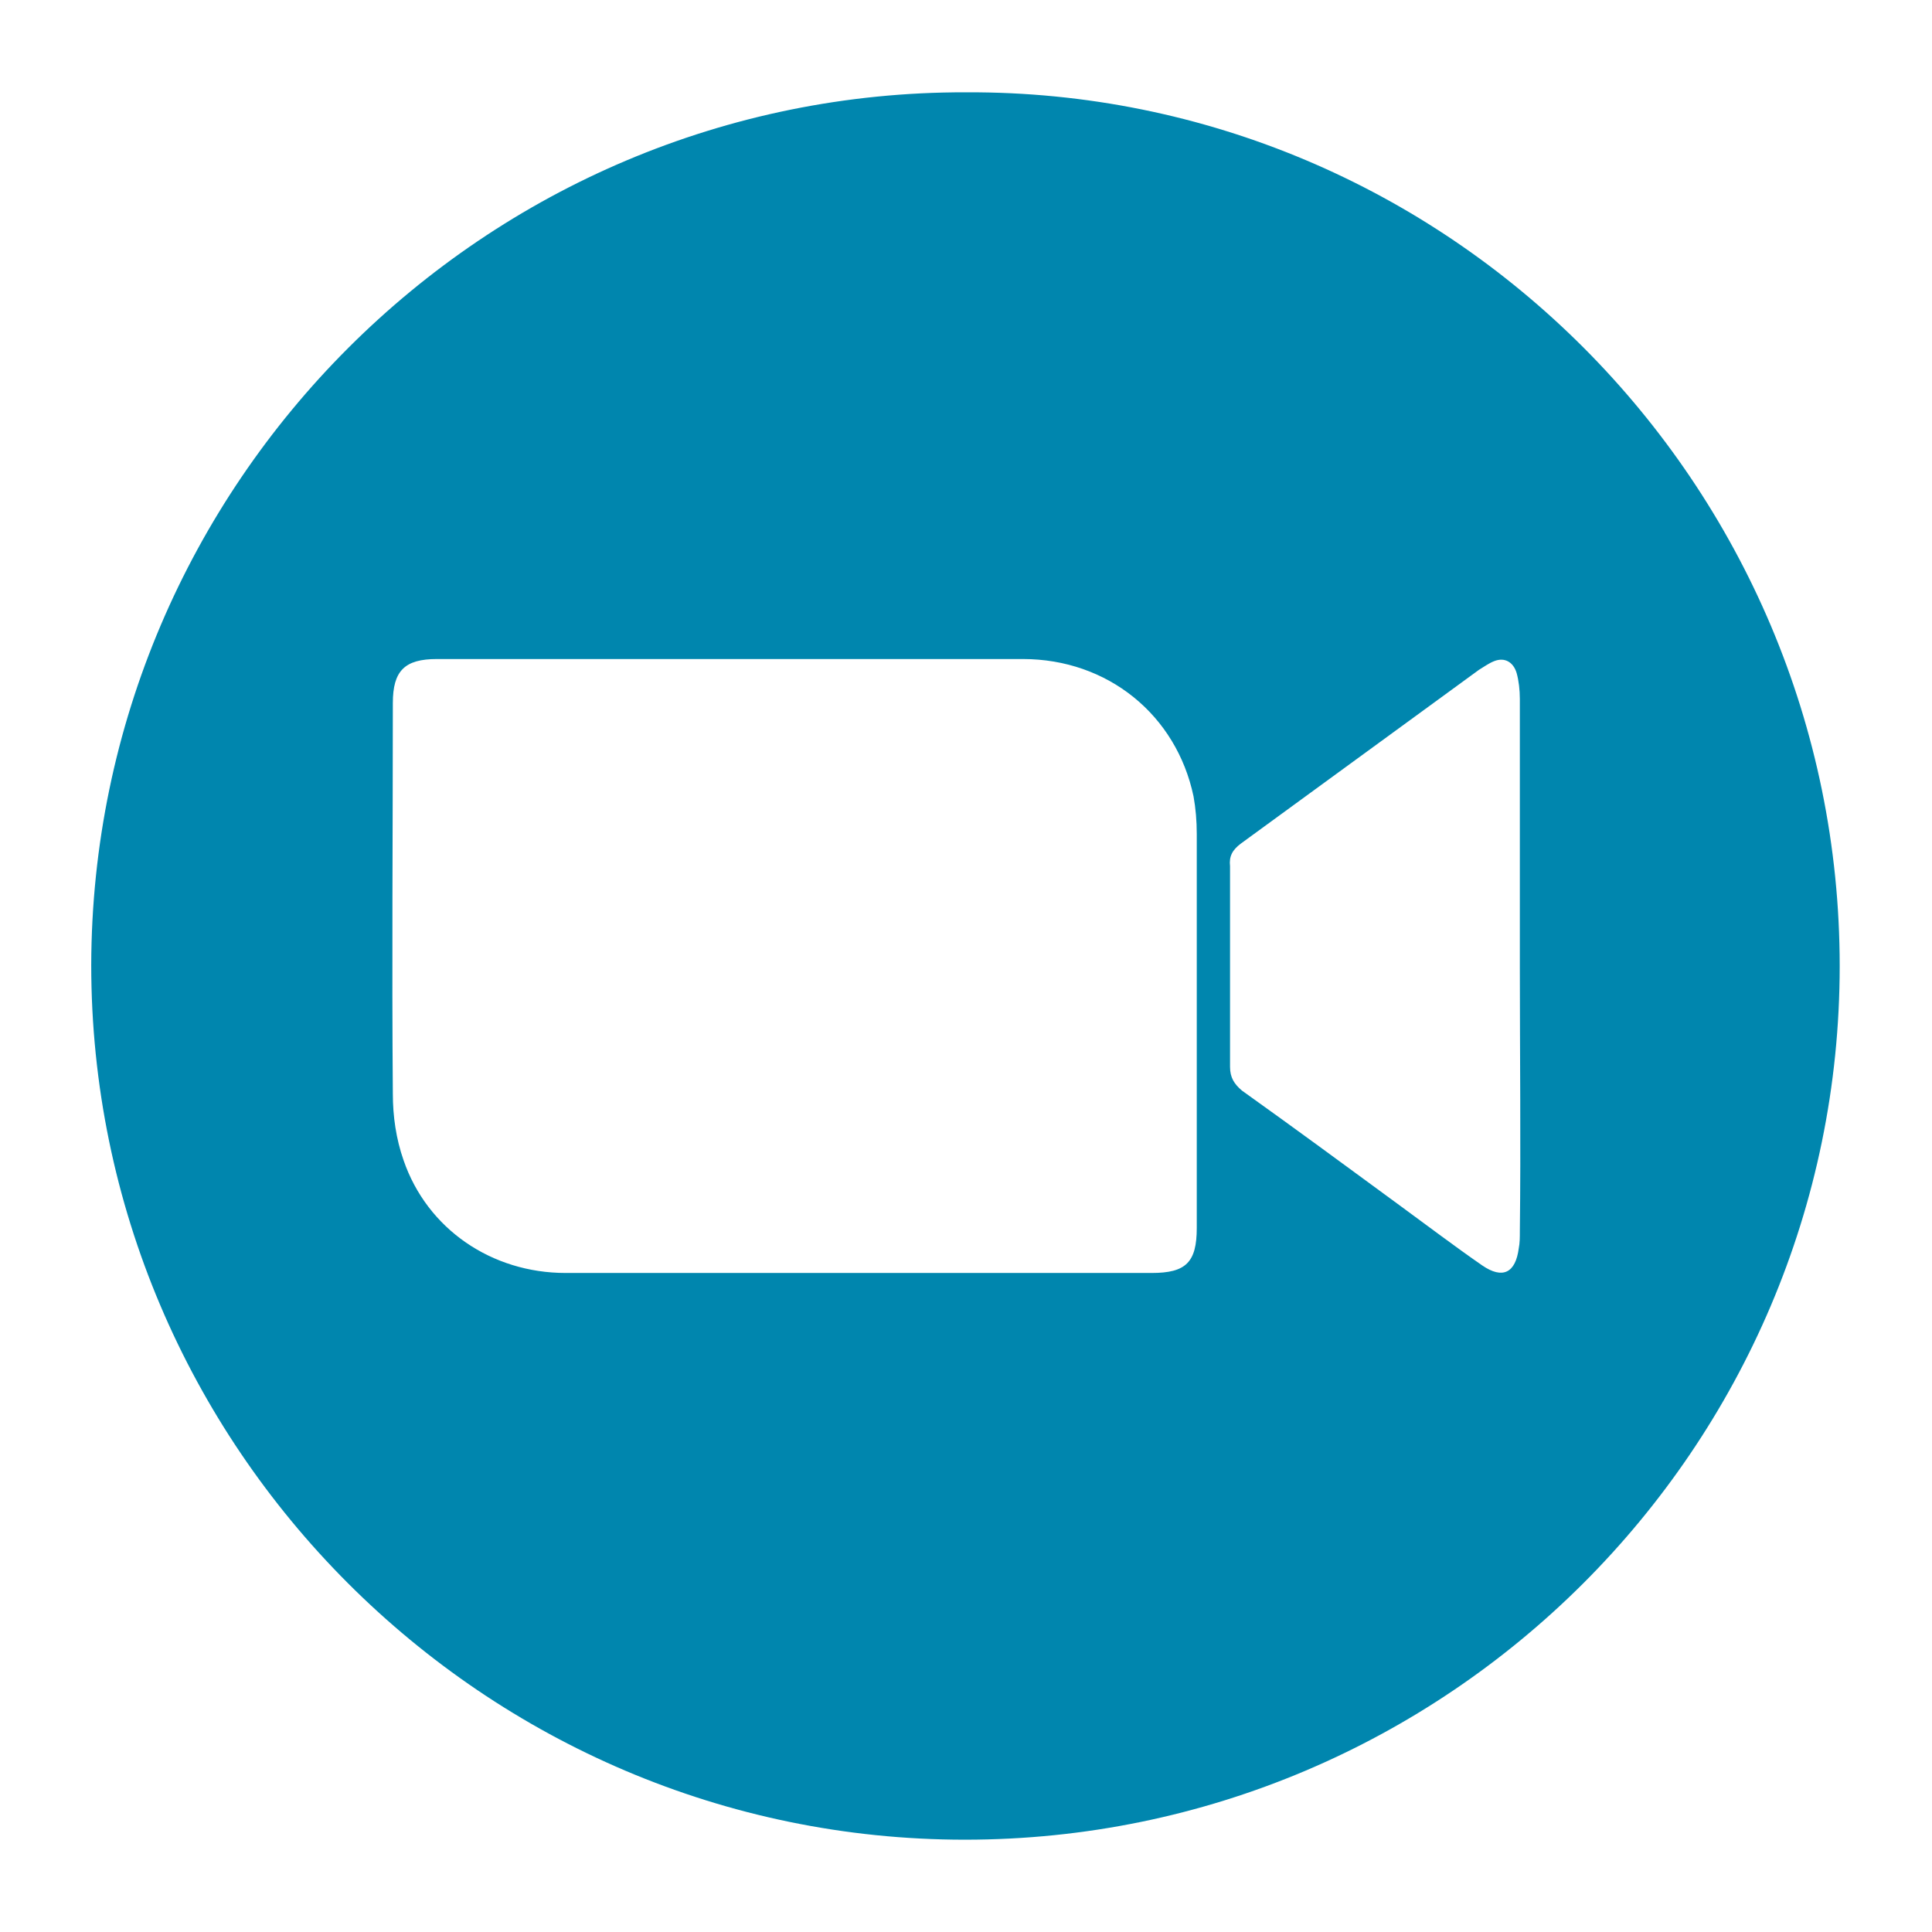 <?xml version="1.0" encoding="utf-8"?>
<!-- Generator: Adobe Illustrator 26.3.1, SVG Export Plug-In . SVG Version: 6.00 Build 0)  -->
<svg version="1.1" id="Livello_1" xmlns="http://www.w3.org/2000/svg" xmlns:xlink="http://www.w3.org/1999/xlink" x="0px" y="0px"
	 viewBox="0 0 180 180" style="enable-background:new 0 0 180 180;" xml:space="preserve">
<style type="text/css">
	.st0{fill:#0086AE;}
</style>
<g>
	<path class="st0" d="M90,8.6c44.9-0.2,81.4,36.5,81.4,81.4c0,44.9-36.6,81.4-81.5,81.4c-44.8,0-81.4-36.6-81.4-81.5
		C8.6,45.1,45.1,8.5,90,8.6z M79.9,118.6c9.1,0,18.2,0,27.4,0c3.2,0,4.2-1,4.2-4.2c0-12.2,0-24.4,0-36.7c0-1.2-0.1-2.4-0.3-3.5
		c-1.6-7.6-8-12.8-15.9-12.8c-18.2,0-36.4,0-54.6,0c-3,0-4.1,1.1-4.1,4.1c0,12.1-0.1,24.3,0,36.4c0,2.1,0.3,4.2,1,6.2
		c2.2,6.4,8.2,10.5,15.1,10.5C61.8,118.6,70.8,118.6,79.9,118.6z M141.6,90.1c0-8.3,0-16.7,0-25c0-0.8-0.1-1.7-0.3-2.4
		c-0.3-1-1.1-1.5-2.1-1.1c-0.5,0.2-0.9,0.5-1.4,0.8c-7.4,5.4-14.8,10.8-22.2,16.2c-0.8,0.6-1.1,1.2-1,2.1c0,6.2,0,12.5,0,18.7
		c0,1,0.4,1.6,1.1,2.2c4.9,3.5,9.8,7.1,14.7,10.7c2.6,1.9,5.1,3.8,7.7,5.6c1.9,1.3,3.1,0.7,3.4-1.6c0.1-0.5,0.1-1,0.1-1.6
		C141.7,106.5,141.6,98.3,141.6,90.1z"/>
</g>
</svg>

